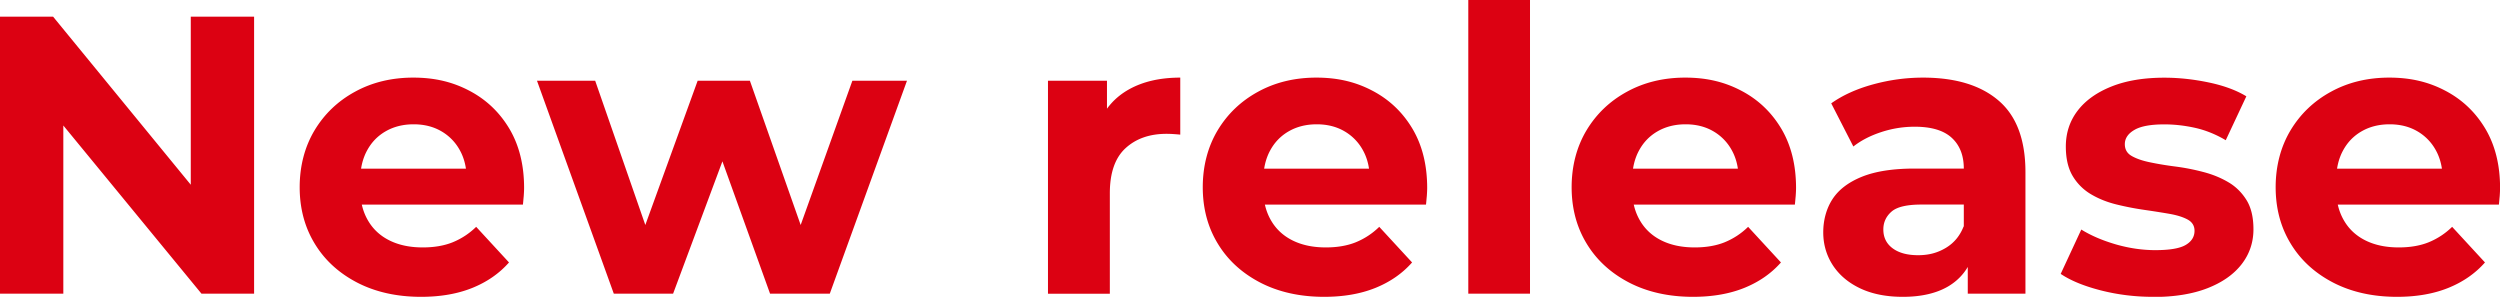 <svg xmlns="http://www.w3.org/2000/svg" viewBox="0 0 341.11 40.5"><path d="M0 40.07V2.27h7.24l22.3 27.22h-3.51V2.27h8.64v37.8h-7.18L5.13 12.85h3.51v27.22H0zm57.46.43c-3.31 0-6.22-.65-8.72-1.94-2.5-1.3-4.44-3.07-5.8-5.32-1.37-2.25-2.05-4.81-2.05-7.69s.68-5.5 2.02-7.75c1.35-2.25 3.19-4.01 5.54-5.29 2.34-1.28 4.99-1.92 7.94-1.92s5.41.6 7.69 1.81c2.29 1.21 4.09 2.93 5.43 5.18 1.33 2.25 2 4.94 2 8.07 0 .32-.02.69-.05 1.11-.04.41-.07.8-.11 1.16h-23.6v-4.91h19.17l-3.24 1.46c0-1.51-.31-2.83-.92-3.94a6.669 6.669 0 00-2.54-2.62c-1.08-.63-2.34-.95-3.78-.95s-2.71.32-3.81.95c-1.1.63-1.95 1.51-2.56 2.65-.61 1.13-.92 2.48-.92 4.02v1.3c0 1.58.35 2.98 1.05 4.19.7 1.21 1.69 2.12 2.97 2.75 1.28.63 2.78.94 4.51.94 1.55 0 2.91-.23 4.08-.7a9.878 9.878 0 003.21-2.11l4.48 4.86c-1.33 1.51-3.01 2.67-5.02 3.48-2.02.81-4.34 1.21-6.97 1.21zm26.29-.43L73.27 11.02h7.94l8.69 25h-3.78l9.07-25h7.13l8.8 25h-3.78l8.96-25h7.45l-10.53 29.05h-8.15l-7.72-21.44h2.48l-7.99 21.44h-8.1zm59.24 0V11.02h8.05v8.21l-1.13-2.38c.86-2.05 2.25-3.61 4.16-4.67 1.91-1.06 4.23-1.59 6.97-1.59v7.78c-.36-.04-.68-.06-.97-.08-.29-.02-.59-.03-.92-.03-2.3 0-4.17.66-5.59 1.97s-2.13 3.36-2.13 6.13v13.72h-8.42zm37.69.43c-3.31 0-6.22-.65-8.72-1.94-2.5-1.3-4.44-3.07-5.8-5.32-1.37-2.25-2.05-4.81-2.05-7.69s.68-5.5 2.02-7.75c1.35-2.25 3.19-4.01 5.54-5.29 2.34-1.28 4.99-1.92 7.94-1.92s5.41.6 7.69 1.81c2.29 1.21 4.09 2.93 5.43 5.18 1.33 2.25 2 4.94 2 8.07 0 .32-.02.69-.05 1.11-.04.41-.07.8-.11 1.16h-23.6v-4.91h19.17l-3.24 1.46c0-1.51-.31-2.83-.92-3.94a6.669 6.669 0 00-2.54-2.62c-1.08-.63-2.34-.95-3.78-.95s-2.71.32-3.81.95c-1.1.63-1.95 1.51-2.56 2.65-.61 1.13-.92 2.48-.92 4.02v1.3c0 1.58.35 2.98 1.05 4.19.7 1.21 1.69 2.12 2.97 2.75 1.28.63 2.78.94 4.51.94 1.55 0 2.91-.23 4.08-.7a9.878 9.878 0 003.21-2.11l4.48 4.86c-1.33 1.51-3.01 2.67-5.02 3.48-2.02.81-4.34 1.21-6.97 1.21zm19.66-.43V0h8.42v40.07h-8.42zm30.67.43c-3.31 0-6.22-.65-8.72-1.94-2.5-1.3-4.44-3.07-5.8-5.32-1.37-2.25-2.05-4.81-2.05-7.69s.68-5.5 2.02-7.75c1.35-2.25 3.19-4.01 5.54-5.29 2.34-1.28 4.99-1.92 7.94-1.92s5.41.6 7.69 1.81c2.29 1.21 4.09 2.93 5.43 5.18 1.33 2.25 2 4.94 2 8.07 0 .32-.02.69-.05 1.11-.04.41-.07.8-.11 1.16h-23.6v-4.91h19.17l-3.24 1.46c0-1.51-.31-2.83-.92-3.94a6.669 6.669 0 00-2.54-2.62c-1.08-.63-2.34-.95-3.78-.95s-2.71.32-3.81.95c-1.1.63-1.95 1.51-2.56 2.65-.61 1.13-.92 2.48-.92 4.02v1.3c0 1.58.35 2.98 1.05 4.19.7 1.21 1.69 2.12 2.97 2.75 1.28.63 2.78.94 4.51.94 1.55 0 2.91-.23 4.08-.7a9.878 9.878 0 003.21-2.11l4.48 4.86c-1.33 1.51-3.01 2.67-5.02 3.48-2.02.81-4.34 1.21-6.97 1.21zm28.62 0c-2.27 0-4.21-.39-5.83-1.16-1.62-.77-2.86-1.83-3.73-3.16-.86-1.33-1.3-2.83-1.3-4.48s.42-3.24 1.27-4.54c.85-1.3 2.19-2.31 4.02-3.05 1.84-.74 4.23-1.11 7.18-1.11h7.72v4.91h-6.8c-1.98 0-3.34.32-4.08.97-.74.65-1.11 1.46-1.11 2.43 0 1.08.42 1.94 1.27 2.57.85.63 2.01.94 3.48.94s2.66-.33 3.78-1c1.12-.67 1.93-1.65 2.43-2.94l1.3 3.89c-.61 1.87-1.73 3.29-3.35 4.27-1.62.97-3.71 1.46-6.26 1.46zm8.86-.43V34.4l-.54-1.24V23.01c0-1.8-.55-3.2-1.65-4.21-1.1-1.01-2.78-1.51-5.05-1.51-1.55 0-3.07.24-4.56.73-1.49.49-2.76 1.14-3.81 1.97l-3.02-5.89c1.58-1.12 3.49-1.98 5.72-2.59 2.23-.61 4.5-.92 6.8-.92 4.43 0 7.87 1.04 10.31 3.13 2.45 2.09 3.67 5.35 3.67 9.77v16.58h-7.88zm25.27.43c-2.48 0-4.87-.3-7.16-.89-2.29-.59-4.1-1.34-5.43-2.24l2.81-6.05c1.33.83 2.91 1.5 4.73 2.03 1.82.52 3.61.78 5.37.78 1.94 0 3.32-.23 4.13-.7s1.22-1.12 1.22-1.94c0-.68-.32-1.2-.95-1.54-.63-.34-1.47-.6-2.51-.78-1.04-.18-2.19-.36-3.43-.54-1.24-.18-2.49-.42-3.75-.73-1.26-.31-2.41-.76-3.46-1.38a7.098 7.098 0 01-2.51-2.48c-.63-1.04-.95-2.39-.95-4.05 0-1.84.53-3.46 1.59-4.86 1.06-1.4 2.6-2.51 4.62-3.32s4.43-1.21 7.24-1.21c1.98 0 4 .22 6.05.65 2.05.43 3.76 1.06 5.13 1.89l-2.81 5.99c-1.4-.83-2.82-1.39-4.24-1.7-1.42-.31-2.8-.46-4.13-.46-1.87 0-3.24.25-4.1.76-.86.5-1.3 1.15-1.3 1.94 0 .72.31 1.26.95 1.62.63.36 1.47.65 2.51.86 1.04.22 2.19.41 3.43.57 1.24.16 2.49.4 3.75.73 1.26.32 2.4.78 3.43 1.38 1.03.59 1.86 1.4 2.51 2.43s.97 2.37.97 4.02c0 1.8-.54 3.39-1.62 4.78-1.08 1.39-2.64 2.48-4.67 3.27s-4.51 1.19-7.42 1.19zm33.31 0c-3.31 0-6.22-.65-8.72-1.94-2.5-1.3-4.44-3.07-5.8-5.32-1.37-2.25-2.05-4.81-2.05-7.69s.68-5.5 2.02-7.75c1.35-2.25 3.19-4.01 5.54-5.29 2.34-1.28 4.99-1.92 7.94-1.92s5.41.6 7.69 1.81c2.29 1.21 4.09 2.93 5.43 5.18 1.33 2.25 2 4.94 2 8.07 0 .32-.02.69-.05 1.11-.04.41-.07.8-.11 1.16h-23.6v-4.91h19.17l-3.24 1.46c0-1.51-.31-2.83-.92-3.94a6.669 6.669 0 00-2.54-2.62c-1.08-.63-2.34-.95-3.78-.95s-2.71.32-3.81.95c-1.1.63-1.95 1.51-2.56 2.65-.61 1.13-.92 2.48-.92 4.02v1.3c0 1.58.35 2.98 1.05 4.19.7 1.21 1.69 2.12 2.97 2.75 1.28.63 2.78.94 4.51.94 1.55 0 2.91-.23 4.08-.7a9.878 9.878 0 003.21-2.11l4.48 4.86c-1.33 1.51-3.01 2.67-5.02 3.48-2.02.81-4.34 1.21-6.97 1.21z" fill="#dc0112"/></svg>